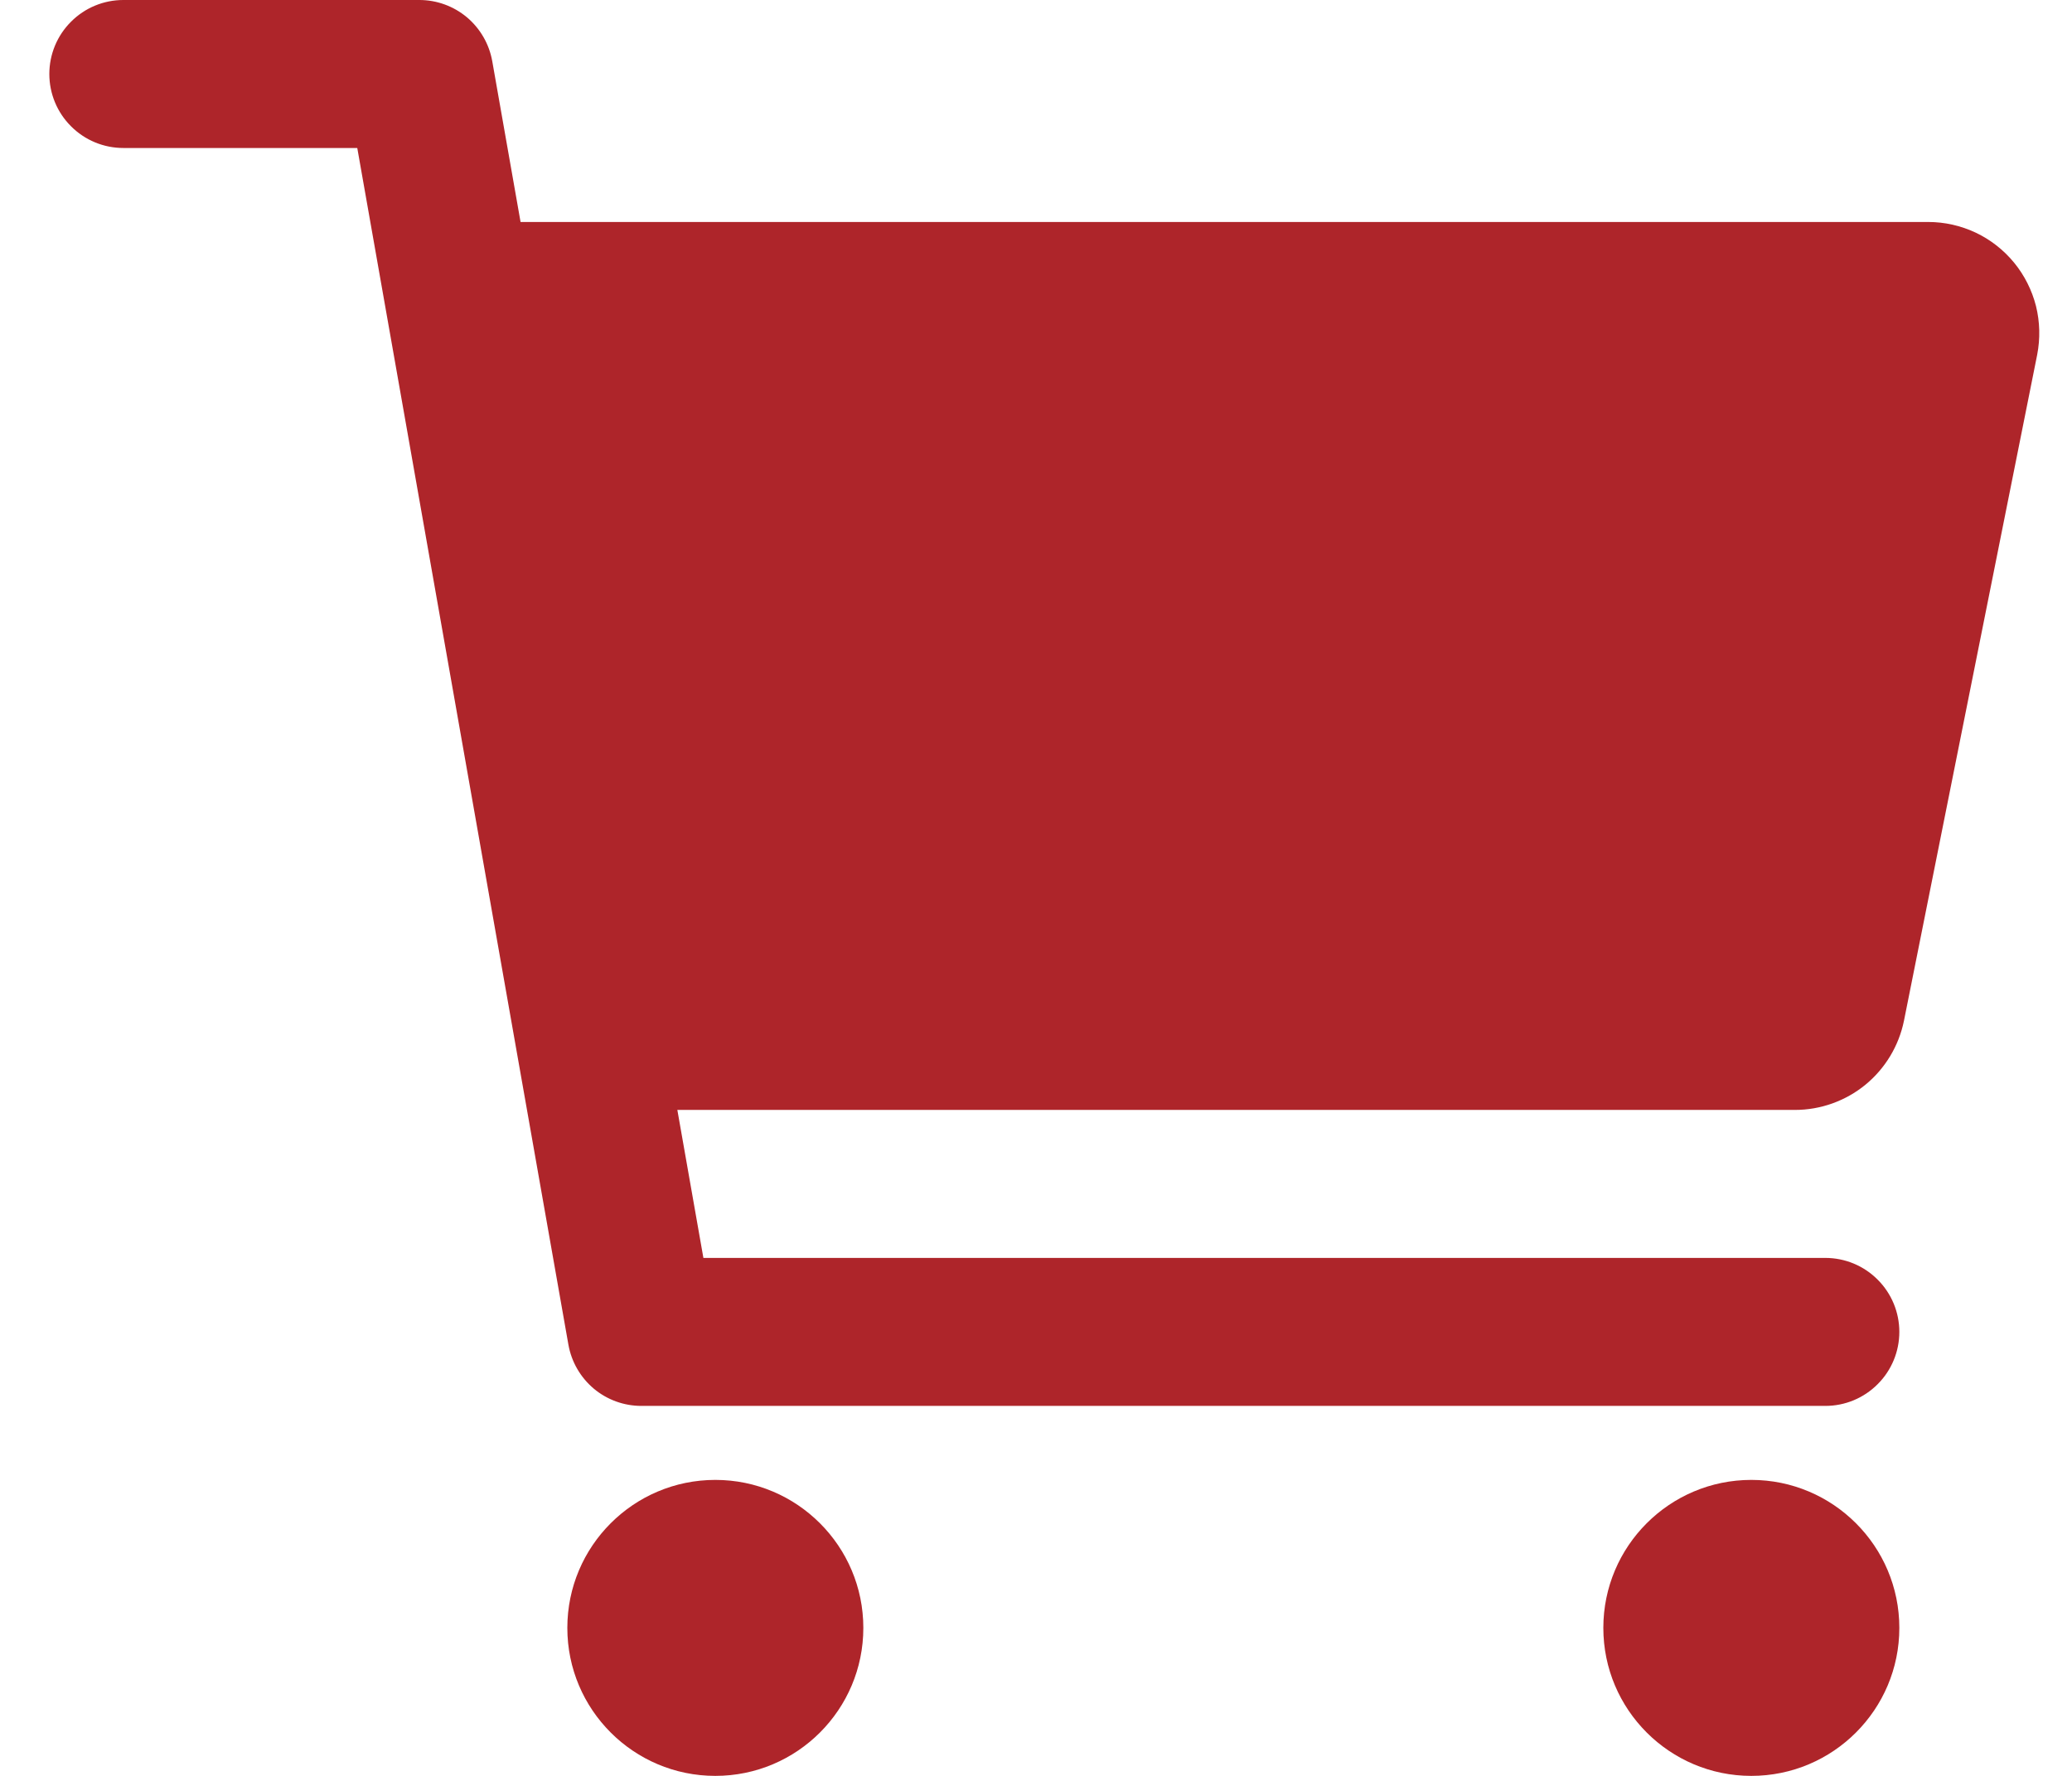 <svg width="21" height="18" viewBox="0 0 21 18" fill="none" xmlns="http://www.w3.org/2000/svg">
<path d="M7.25 18C8.078 18 8.75 17.328 8.75 16.5C8.75 15.672 8.078 15 7.25 15C6.422 15 5.75 15.672 5.75 16.5C5.75 17.328 6.422 18 7.25 18Z" fill="#AE252A"/>
<path d="M17.75 18C18.578 18 19.25 17.328 19.25 16.5C19.25 15.672 18.578 15 17.75 15C16.922 15 16.25 15.672 16.25 16.5C16.25 17.328 16.922 18 17.75 18Z" fill="#AE252A"/>
<path d="M20.413 2.662C20.307 2.533 20.174 2.429 20.024 2.358C19.873 2.287 19.709 2.25 19.543 2.25H5.276L4.989 0.62C4.958 0.446 4.867 0.289 4.732 0.175C4.597 0.062 4.426 -3.70507e-05 4.25 1.65845e-08H1.25C1.051 1.65845e-08 0.86 0.079 0.72 0.22C0.579 0.36 0.5 0.551 0.5 0.75C0.5 0.949 0.579 1.14 0.72 1.28C0.86 1.421 1.051 1.5 1.25 1.5H3.621L5.761 13.63C5.792 13.804 5.883 13.961 6.018 14.075C6.153 14.188 6.324 14.25 6.5 14.25H18.5C18.699 14.25 18.89 14.171 19.03 14.03C19.171 13.89 19.25 13.699 19.25 13.5C19.25 13.301 19.171 13.11 19.03 12.97C18.89 12.829 18.699 12.75 18.5 12.75H7.129L6.865 11.25H18.192C18.453 11.25 18.705 11.159 18.906 10.995C19.107 10.83 19.245 10.601 19.297 10.346L20.647 3.596C20.679 3.432 20.675 3.264 20.635 3.102C20.594 2.941 20.518 2.79 20.413 2.662Z" fill="#AE252A"/>
</svg>

